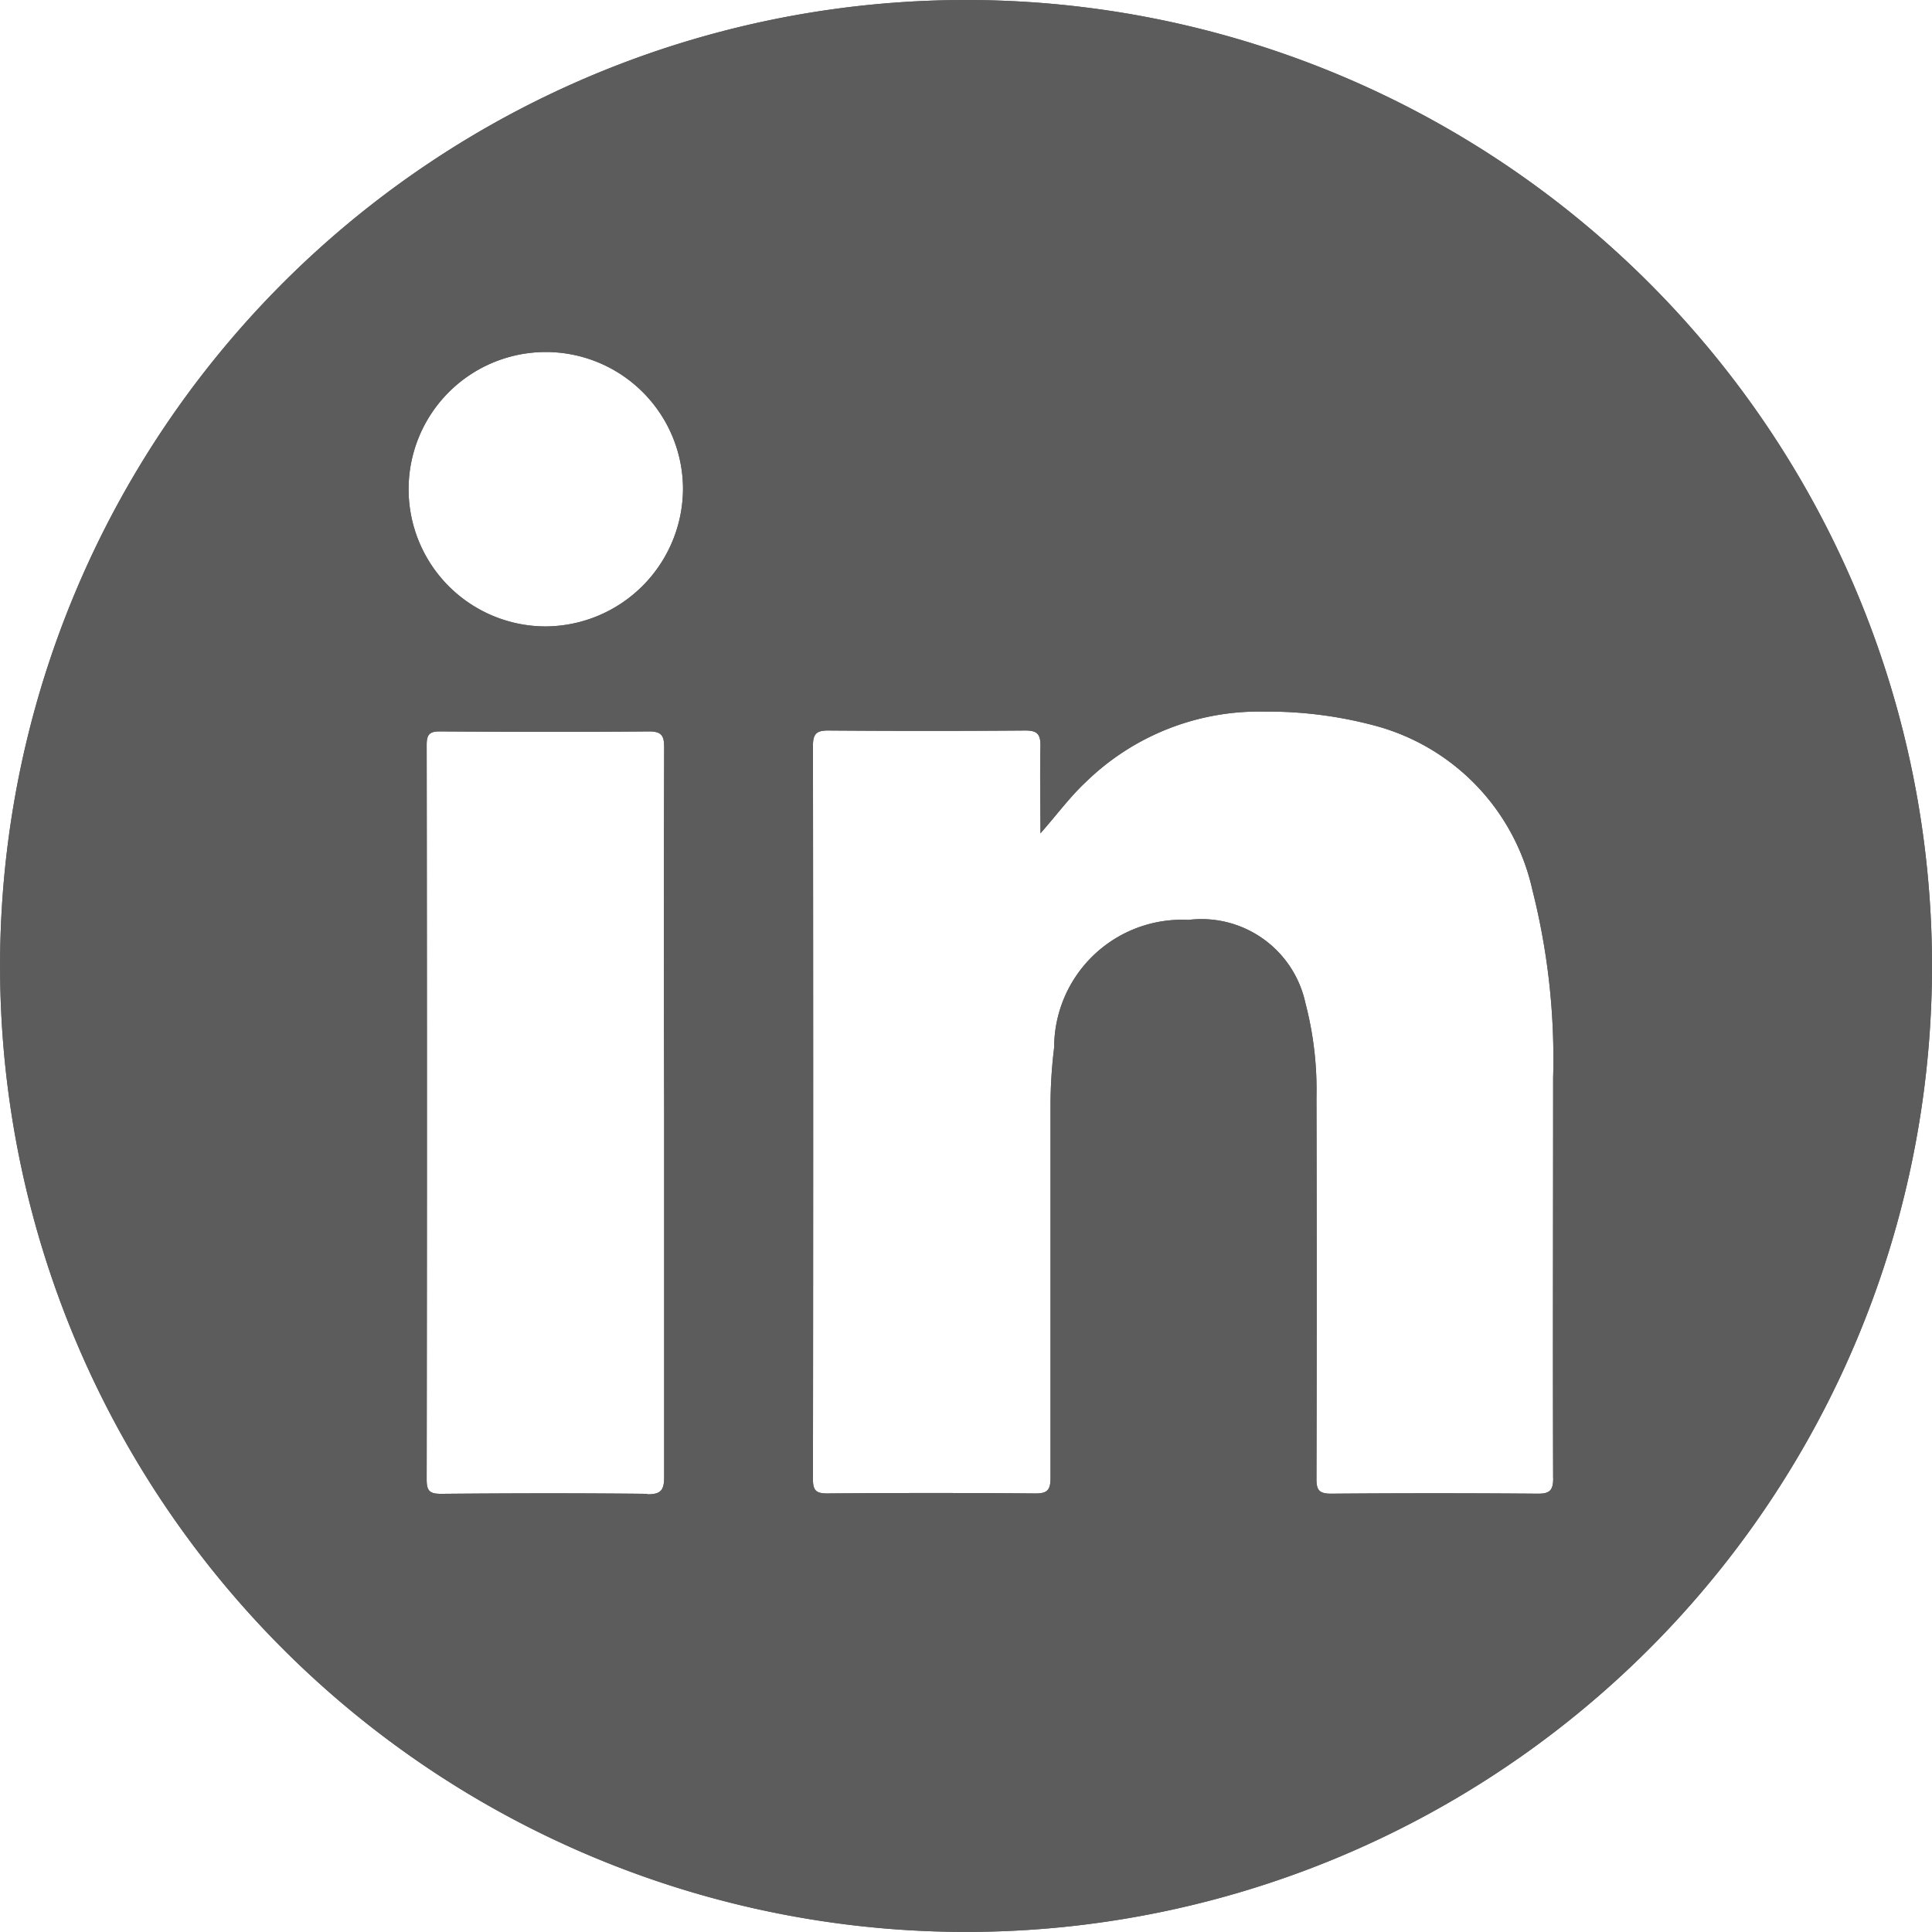<svg xmlns="http://www.w3.org/2000/svg" width="25.543" height="25.543" viewBox="0 0 25.543 25.543"><defs><style>.a{fill:#5c5c5c;}</style></defs><path class="a" d="M12.771,0A12.771,12.771,0,1,0,25.543,12.771,12.771,12.771,0,0,0,12.771,0M8.556,19.75c-.909-.01-1.817-.008-2.726,0-.145,0-.189-.035-.189-.186q.007-4.857,0-9.713c0-.134.032-.182.175-.181.922.006,1.843.008,2.765,0,.177,0,.2.067.2.219q-.007,2.418,0,4.837c0,1.6,0,3.2,0,4.8,0,.178-.044.232-.227.23M7.215,8.282A1.814,1.814,0,1,1,9.03,6.46,1.827,1.827,0,0,1,7.215,8.282M20.535,19.541c0,.165-.046.209-.209.207q-1.363-.011-2.727,0c-.16,0-.195-.048-.194-.2q.007-2.518,0-5.036a4.524,4.524,0,0,0-.146-1.25,1.406,1.406,0,0,0-1.546-1.1,1.69,1.69,0,0,0-1.776,1.687,6.293,6.293,0,0,0-.048.787c0,1.633,0,3.265,0,4.9,0,.163-.04.211-.206.209q-1.373-.012-2.746,0c-.147,0-.189-.039-.189-.187q.006-4.849,0-9.7c0-.16.052-.2.2-.2q1.3.01,2.608,0c.16,0,.2.05.2.2-.009.386,0,.773,0,1.159.21-.236.383-.475.6-.678a3.281,3.281,0,0,1,2.36-.931A5.464,5.464,0,0,1,18.2,9.6a2.9,2.9,0,0,1,2.06,2.167,9.08,9.08,0,0,1,.274,2.482c0,1.764-.005,3.528,0,5.293"/><path class="a" d="M12.771,0A12.771,12.771,0,1,0,25.543,12.771,12.771,12.771,0,0,0,12.771,0M8.556,19.75c-.909-.01-1.817-.008-2.726,0-.145,0-.189-.035-.189-.186q.007-4.857,0-9.713c0-.134.032-.182.175-.181.922.006,1.843.008,2.765,0,.177,0,.2.067.2.219q-.007,2.418,0,4.837c0,1.6,0,3.2,0,4.8,0,.178-.044.232-.227.23M7.215,8.282A1.814,1.814,0,1,1,9.03,6.46,1.827,1.827,0,0,1,7.215,8.282M20.535,19.541c0,.165-.046.209-.209.207q-1.363-.011-2.727,0c-.16,0-.195-.048-.194-.2q.007-2.518,0-5.036a4.524,4.524,0,0,0-.146-1.25,1.406,1.406,0,0,0-1.546-1.1,1.69,1.69,0,0,0-1.776,1.687,6.293,6.293,0,0,0-.048.787c0,1.633,0,3.265,0,4.9,0,.163-.04.211-.206.209q-1.373-.012-2.746,0c-.147,0-.189-.039-.189-.187q.006-4.849,0-9.7c0-.16.052-.2.2-.2q1.3.01,2.608,0c.16,0,.2.05.2.2-.009.386,0,.773,0,1.159.21-.236.383-.475.6-.678a3.281,3.281,0,0,1,2.36-.931A5.464,5.464,0,0,1,18.2,9.6a2.9,2.9,0,0,1,2.06,2.167,9.08,9.08,0,0,1,.274,2.482c0,1.764-.005,3.528,0,5.293"/></svg>